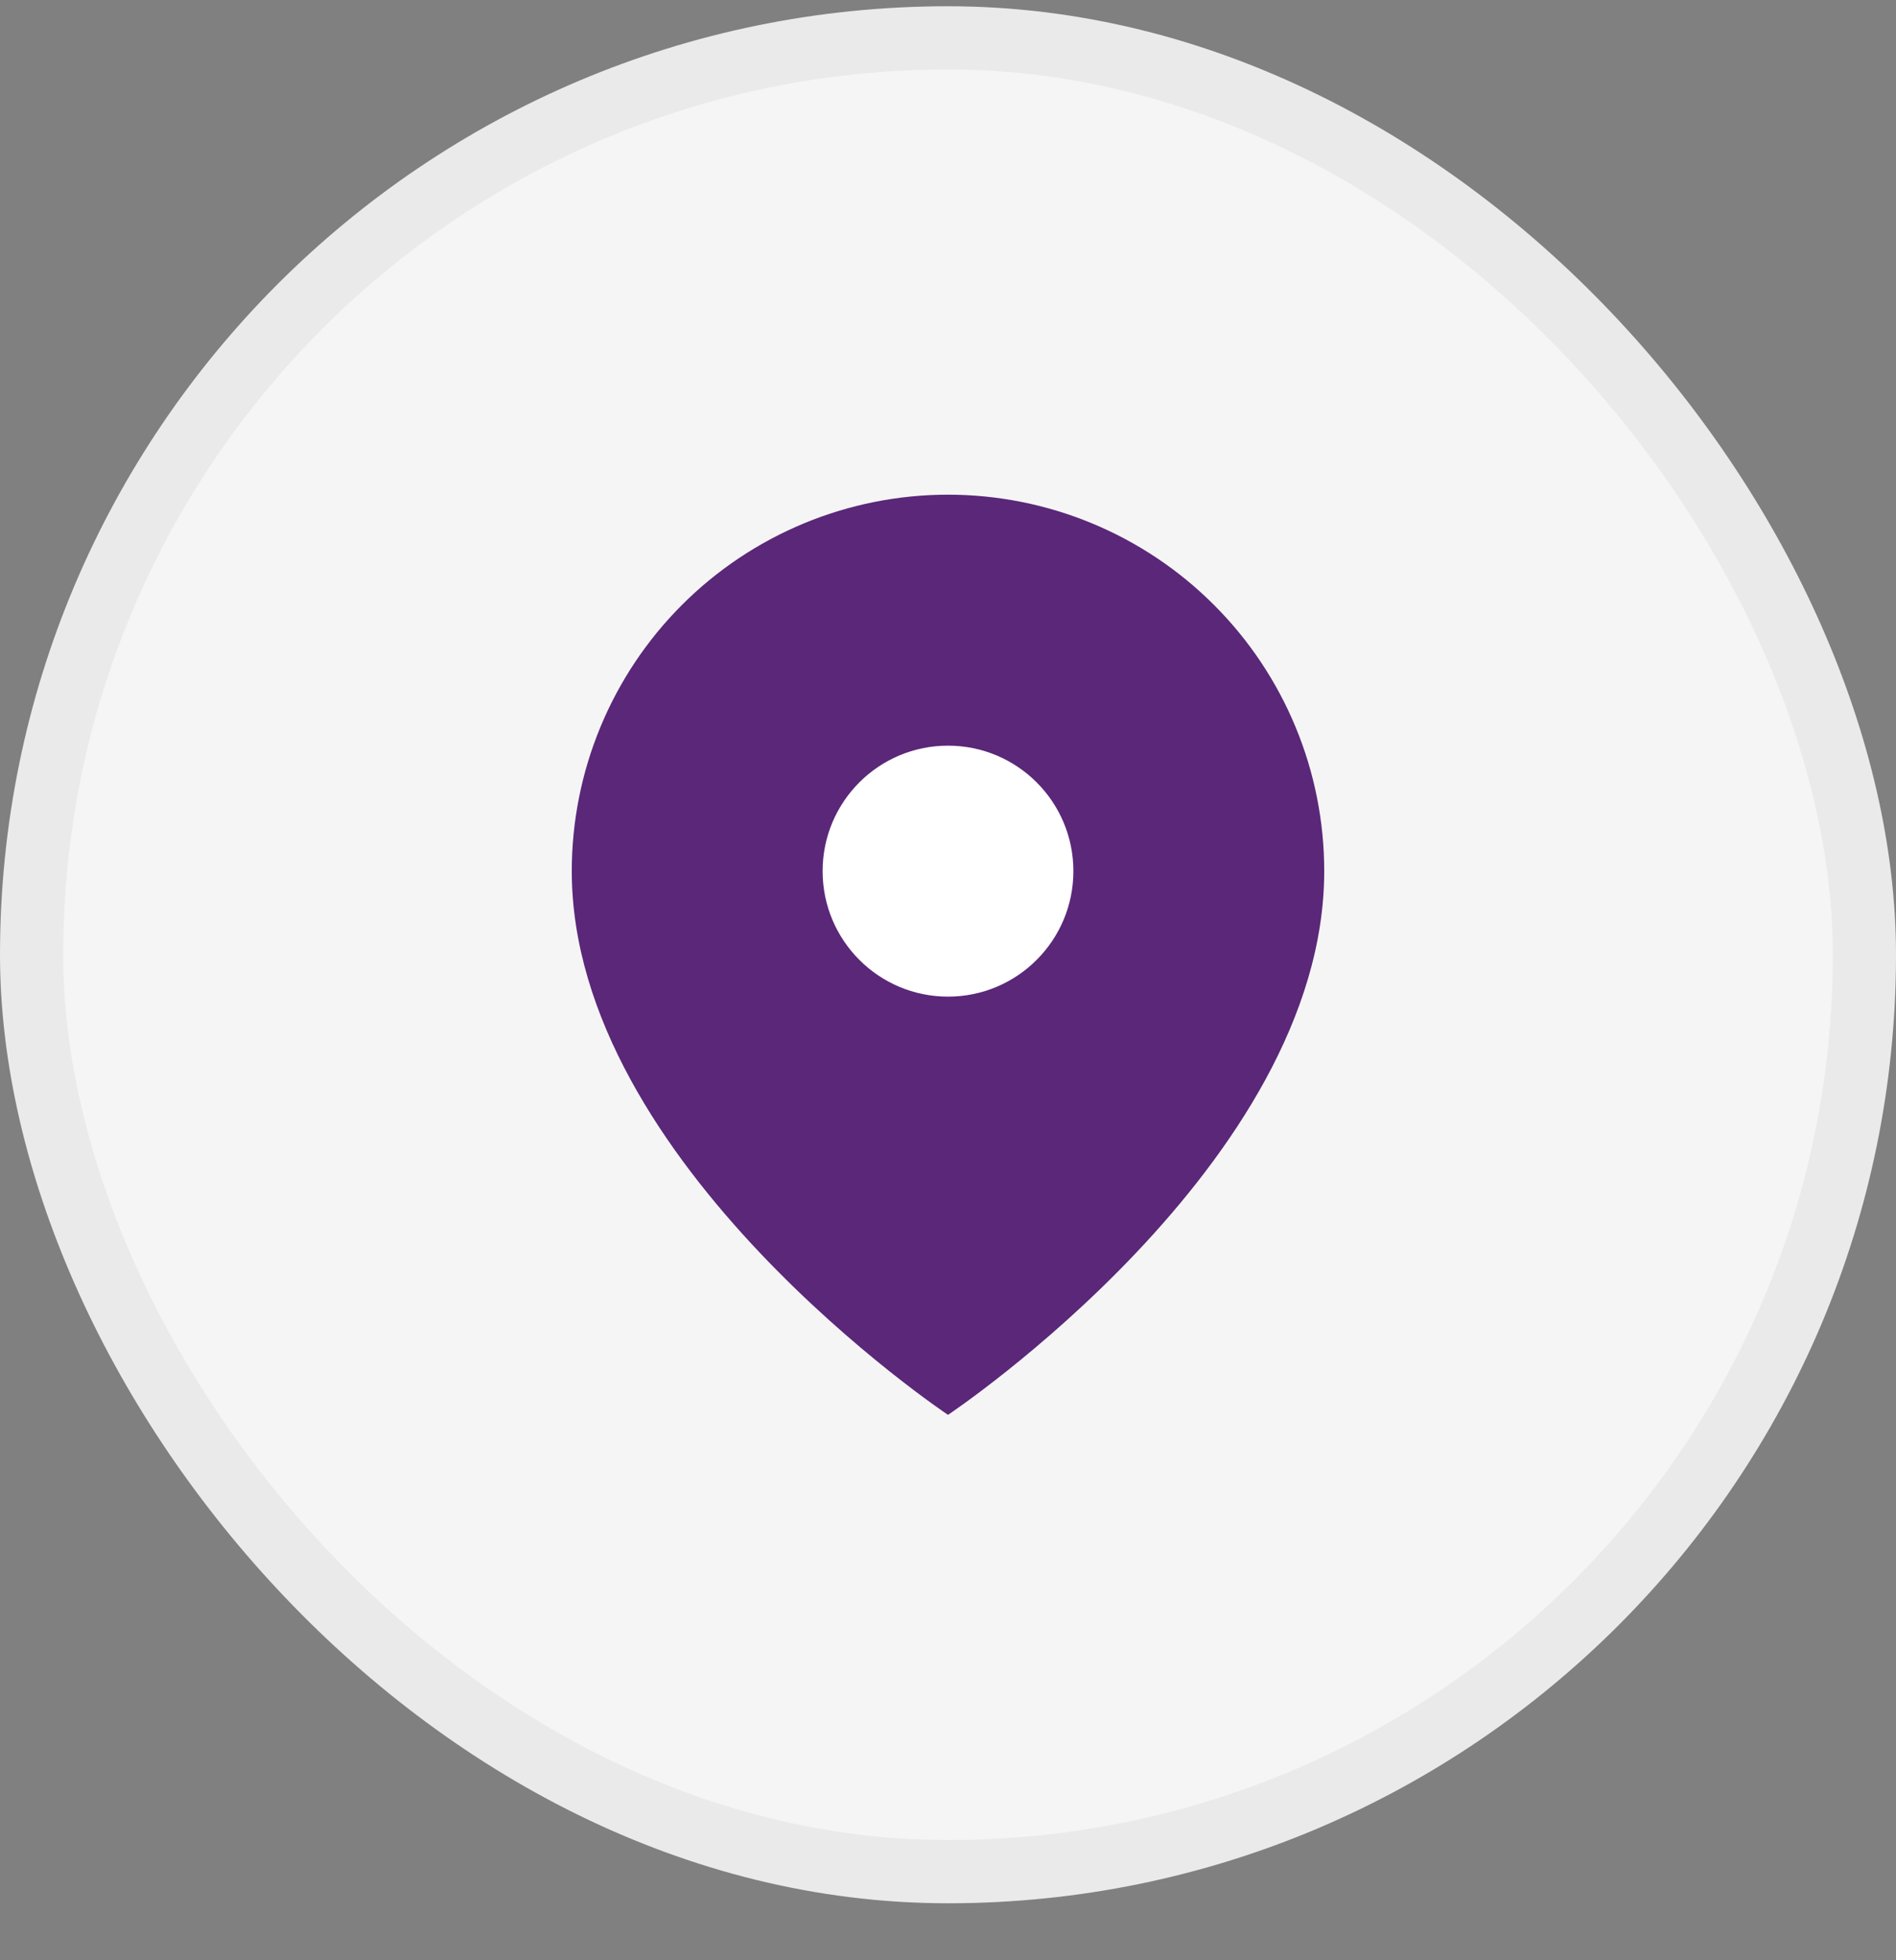 <?xml version="1.0" encoding="UTF-8"?>
<svg xmlns="http://www.w3.org/2000/svg" width="30" height="31" viewBox="0 0 30 31" fill="none">
  <rect x="0" y="0" width="30" height="31" fill="#808080" stroke="none"/>
  <rect x="0.5" y="0.599" width="29" height="29" rx="14.5" fill="#F5F5F5"></rect>
  <path d="M20.953 13.776C20.953 18.407 15 22.375 15 22.375C15 22.375 9.047 18.407 9.047 13.776C9.047 12.197 9.674 10.683 10.79 9.567C11.907 8.45 13.421 7.823 15 7.823C16.579 7.823 18.093 8.45 19.209 9.567C20.326 10.683 20.953 12.197 20.953 13.776Z" fill="#5A2779"></path>
  <path d="M15 15.761C16.096 15.761 16.984 14.872 16.984 13.776C16.984 12.68 16.096 11.792 15 11.792C13.904 11.792 13.016 12.68 13.016 13.776C13.016 14.872 13.904 15.761 15 15.761Z" fill="#5A2779"></path>
  <path d="M15 15.761C16.096 15.761 16.984 14.872 16.984 13.776C16.984 12.68 16.096 11.792 15 11.792C13.904 11.792 13.016 12.68 13.016 13.776C13.016 14.872 13.904 15.761 15 15.761Z" fill="white"></path>
  <rect x="0.5" y="0.599" width="29" height="29" rx="14.5" stroke="#EBEAEB"></rect>
</svg>
